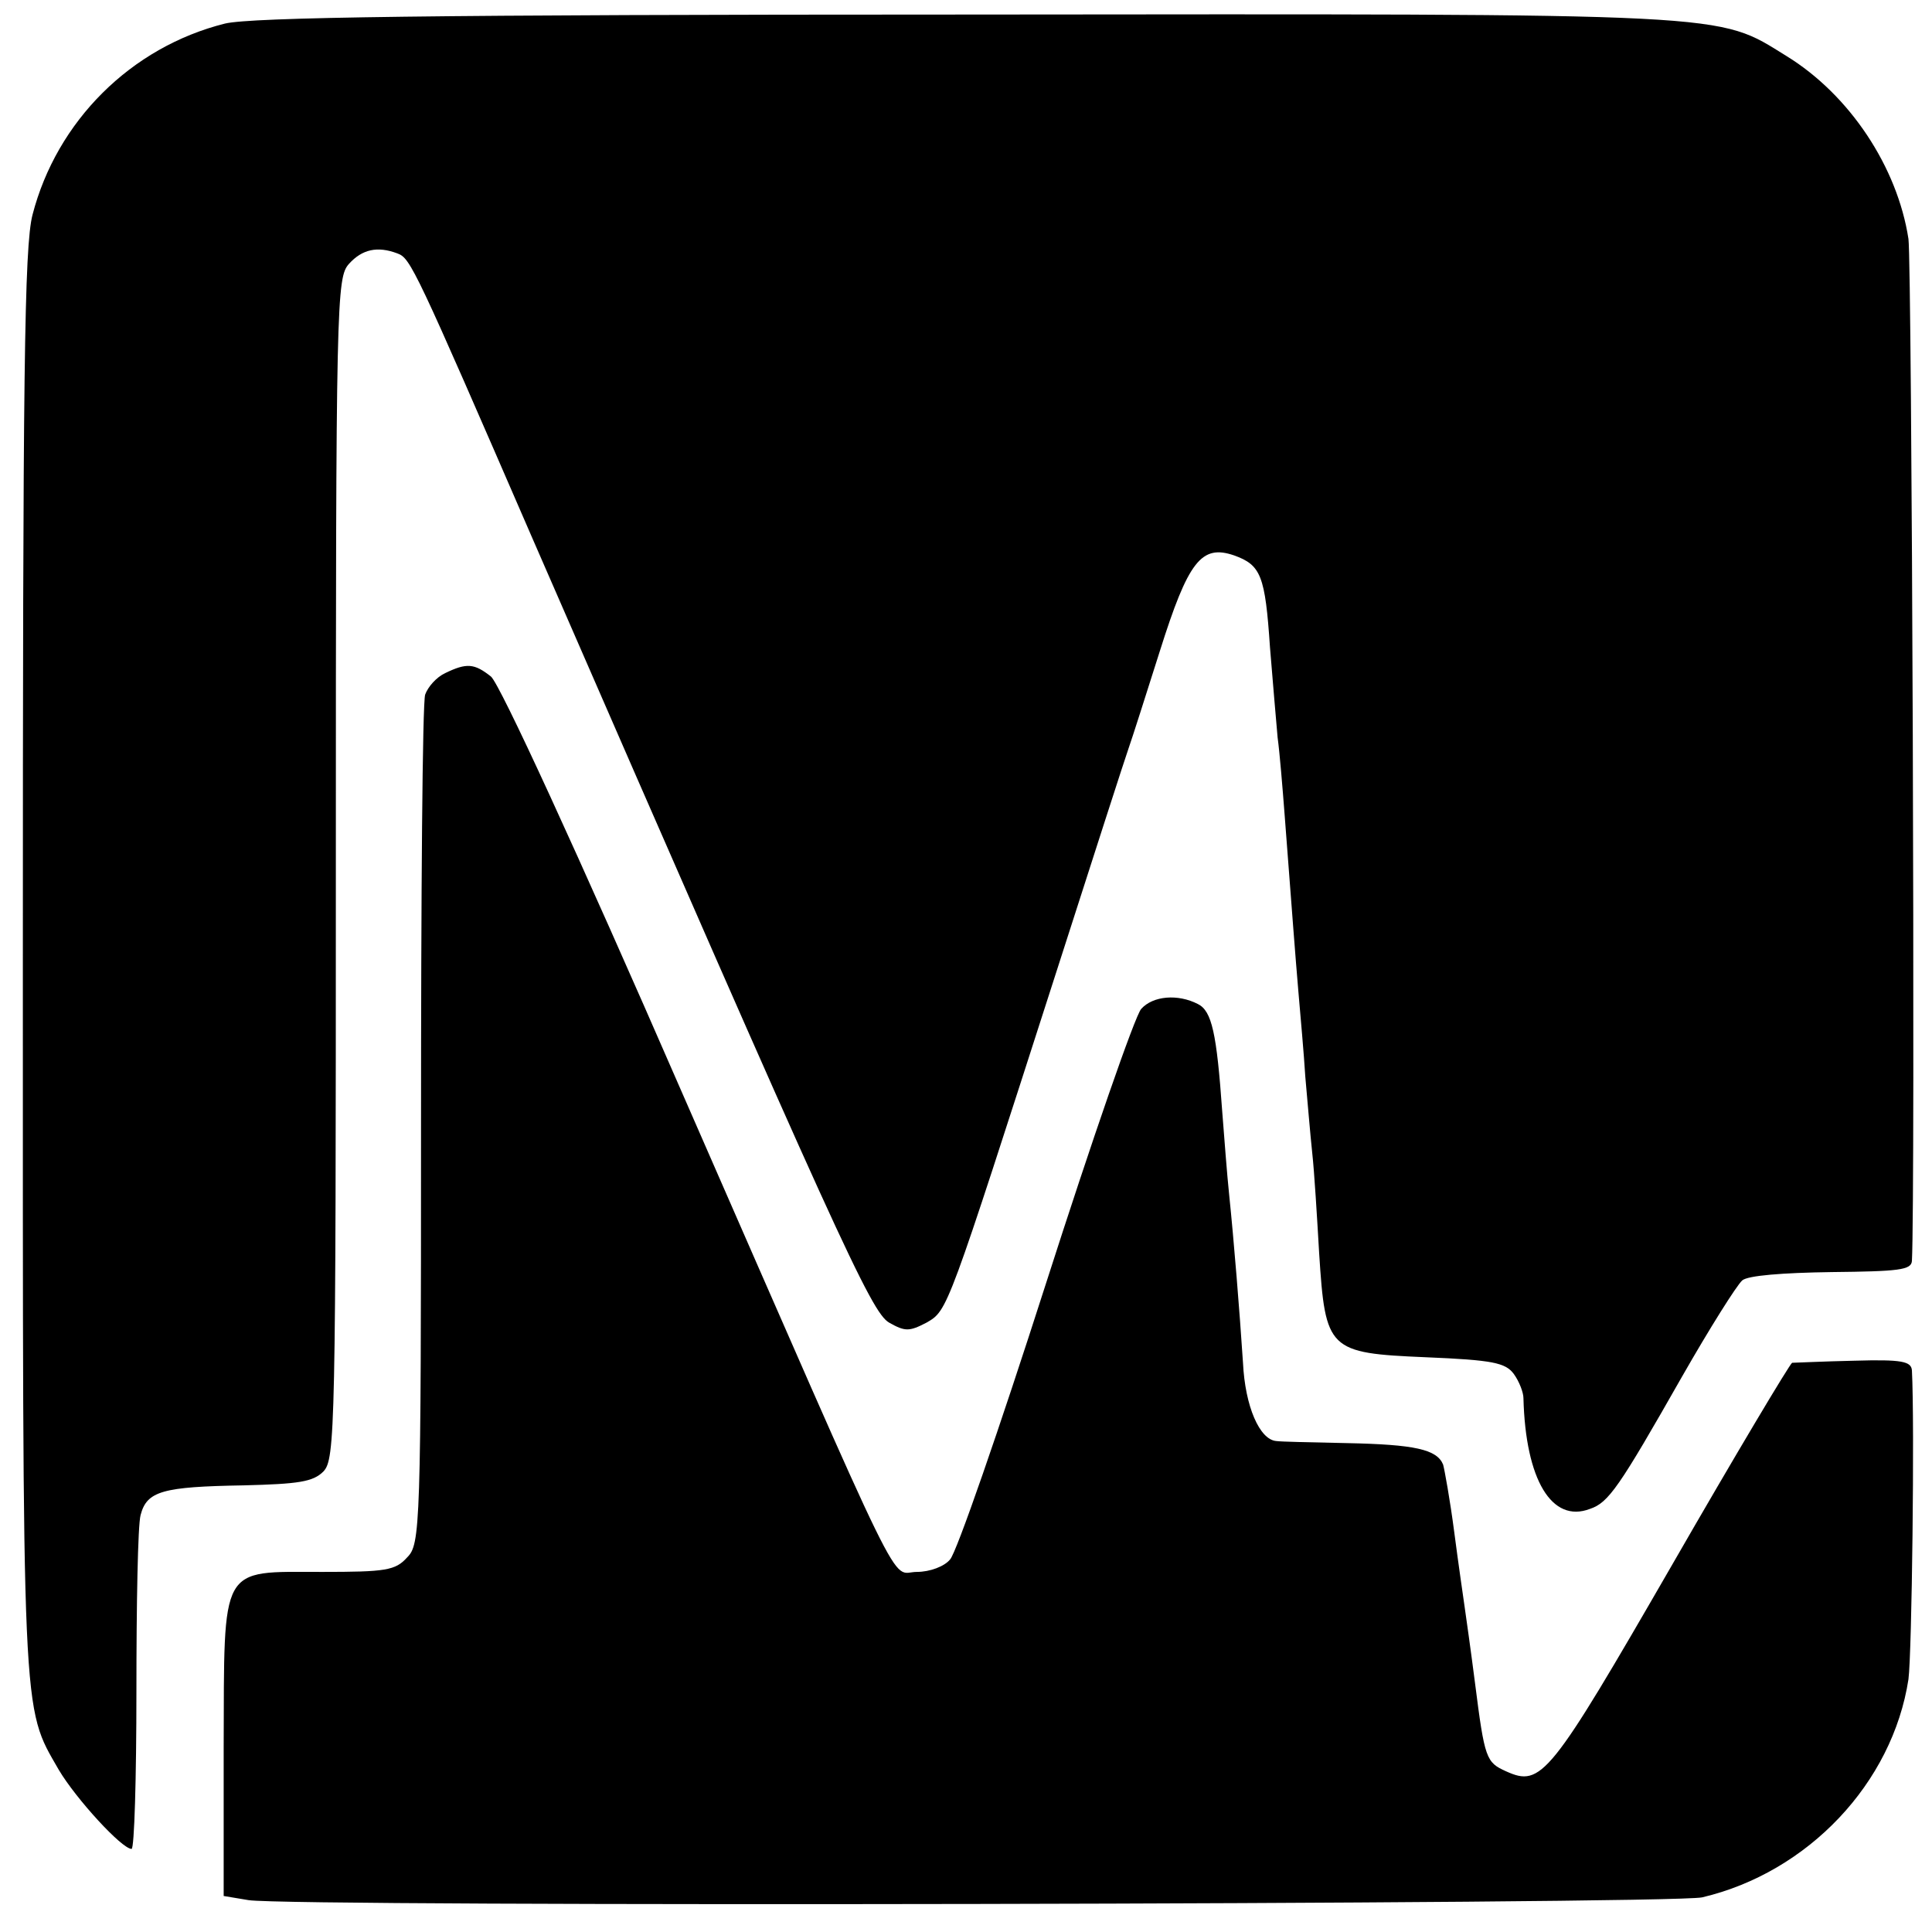 <?xml version="1.0" standalone="no"?>
<!DOCTYPE svg PUBLIC "-//W3C//DTD SVG 20010904//EN"
 "http://www.w3.org/TR/2001/REC-SVG-20010904/DTD/svg10.dtd">
<svg version="1.0" xmlns="http://www.w3.org/2000/svg"
 width="279pt" height="279pt" viewBox="0 0 279 279"
 preserveAspectRatio="xMidYMid meet">
<g transform="translate(0,279) scale(0.1,-0.1)"
fill="#000000" stroke="none">
<path d="M325 2756 c-136 -34 -243 -141 -278 -276 -12 -46 -14 -232 -14 -1080
0 -1107 -2 -1072 52 -1166 25 -42 91 -114 105 -114 4 0 7 102 7 228 0 125 2
239 6 254 9 35 32 41 149 43 79 2 100 5 115 20 17 18 18 58 18 871 0 823 1
853 19 873 19 21 41 26 70 15 19 -7 25 -20 196 -414 441 -1012 488 -1115 514
-1130 23 -13 29 -13 54 0 31 18 29 14 187 505 53 165 100 311 105 325 5 14 25
77 45 140 41 130 60 154 107 138 39 -14 45 -29 52 -133 4 -49 9 -108 11 -130
3 -22 7 -71 10 -110 12 -157 15 -198 20 -257 3 -35 8 -90 10 -123 3 -33 7 -82
10 -110 3 -27 7 -93 10 -145 9 -140 13 -144 154 -150 97 -4 115 -8 127 -24 8
-11 14 -27 14 -35 3 -118 41 -181 96 -160 27 9 42 31 133 191 40 70 79 132 87
139 8 7 58 11 129 12 97 1 115 3 116 16 5 93 0 1439 -5 1476 -16 104 -85 208
-176 264 -102 63 -65 61 -1186 60 -774 0 -1031 -4 -1069 -13z"/>
<path d="M643 1818 c-13 -6 -25 -20 -29 -31 -4 -11 -6 -292 -6 -623 0 -581 -1
-604 -20 -623 -17 -19 -31 -21 -123 -21 -149 0 -141 13 -142 -254 l0 -214 36
-6 c63 -10 2052 -6 2099 4 153 36 275 165 298 315 5 38 9 370 5 446 -1 13 -14
16 -83 14 -46 -1 -86 -3 -90 -3 -3 -1 -82 -133 -174 -293 -176 -305 -188 -320
-239 -297 -29 13 -31 18 -45 128 -6 47 -13 96 -15 110 -2 14 -9 62 -15 108 -6
46 -14 90 -16 97 -9 22 -41 29 -139 31 -49 1 -96 2 -102 3 -24 2 -45 50 -48
113 -5 76 -13 175 -20 243 -3 28 -7 82 -10 120 -8 113 -15 145 -35 155 -29 15
-65 12 -82 -7 -9 -10 -71 -189 -138 -398 -67 -209 -129 -388 -138 -397 -8 -10
-29 -18 -48 -18 -40 0 -8 -64 -339 692 -152 349 -263 590 -276 601 -24 19 -35
20 -66 5z"/>
</g>
</svg>
